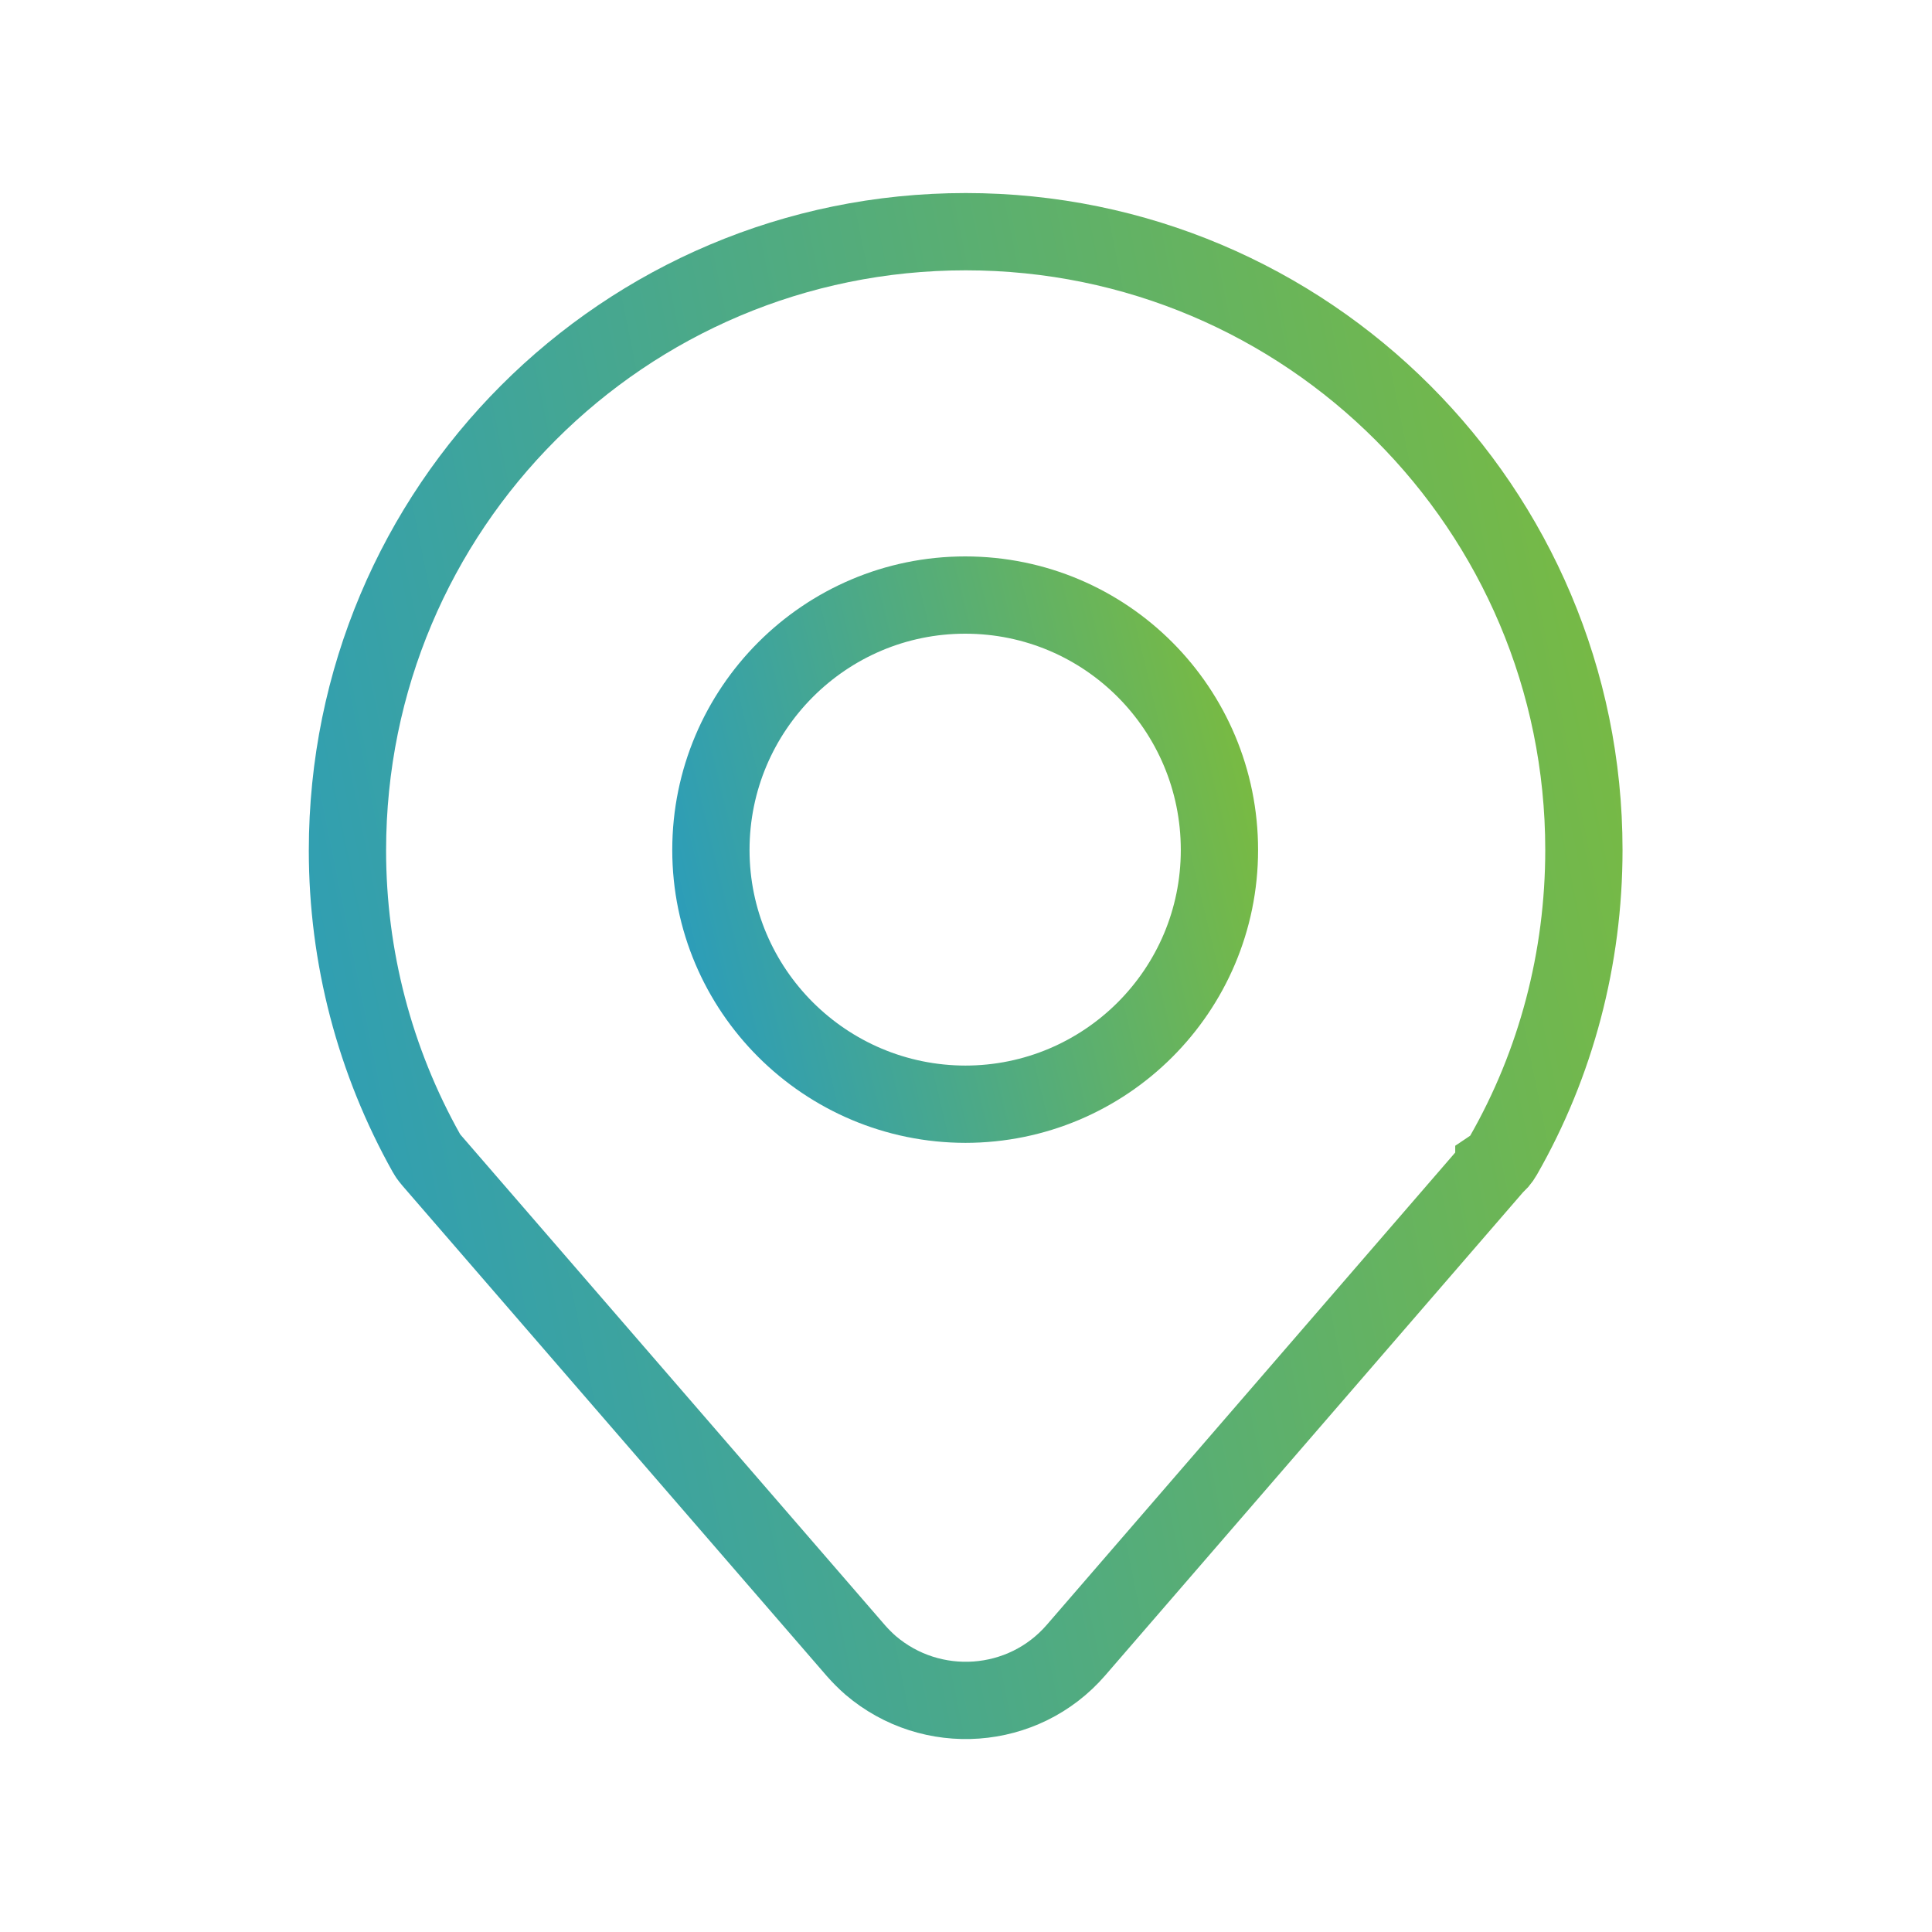 <svg width="50" height="50" viewBox="0 0 50 50" fill="none" xmlns="http://www.w3.org/2000/svg">
<path d="M38.661 30.2L27.847 42.705C26.485 44.28 24.105 44.444 22.53 43.098C22.399 42.983 22.268 42.852 22.153 42.721L11.175 30.036C11.175 30.036 11.076 29.921 11.043 29.856C9.698 27.46 8.992 24.769 8.992 22.012C8.992 13.151 16.147 5.996 24.992 5.996C33.836 5.996 40.991 13.167 40.991 21.995C40.991 24.802 40.269 27.526 38.907 29.905C38.841 30.02 38.759 30.118 38.661 30.184V30.2Z" stroke="url(#paint0_linear_21661_3669)" stroke-width="2" stroke-linecap="round"/>
<path d="M24.995 28.577C21.352 28.577 18.398 25.624 18.398 21.997C18.398 18.354 21.352 15.4 24.979 15.4C28.622 15.4 31.559 18.354 31.559 21.997C31.559 25.64 28.605 28.577 24.979 28.577H24.995Z" stroke="url(#paint1_linear_21661_3669)" stroke-width="2" stroke-linecap="round"/>
<defs>
<linearGradient id="paint0_linear_21661_3669" x1="8.992" y1="84.941" x2="65.257" y2="73.516" gradientUnits="userSpaceOnUse">
<stop stop-color="#1A96D5"/>
<stop offset="1" stop-color="#8FC31F"/>
</linearGradient>
<linearGradient id="paint1_linear_21661_3669" x1="18.398" y1="42.768" x2="41.171" y2="37.281" gradientUnits="userSpaceOnUse">
<stop stop-color="#1A96D5"/>
<stop offset="1" stop-color="#8FC31F"/>
</linearGradient>
</defs>
</svg>
